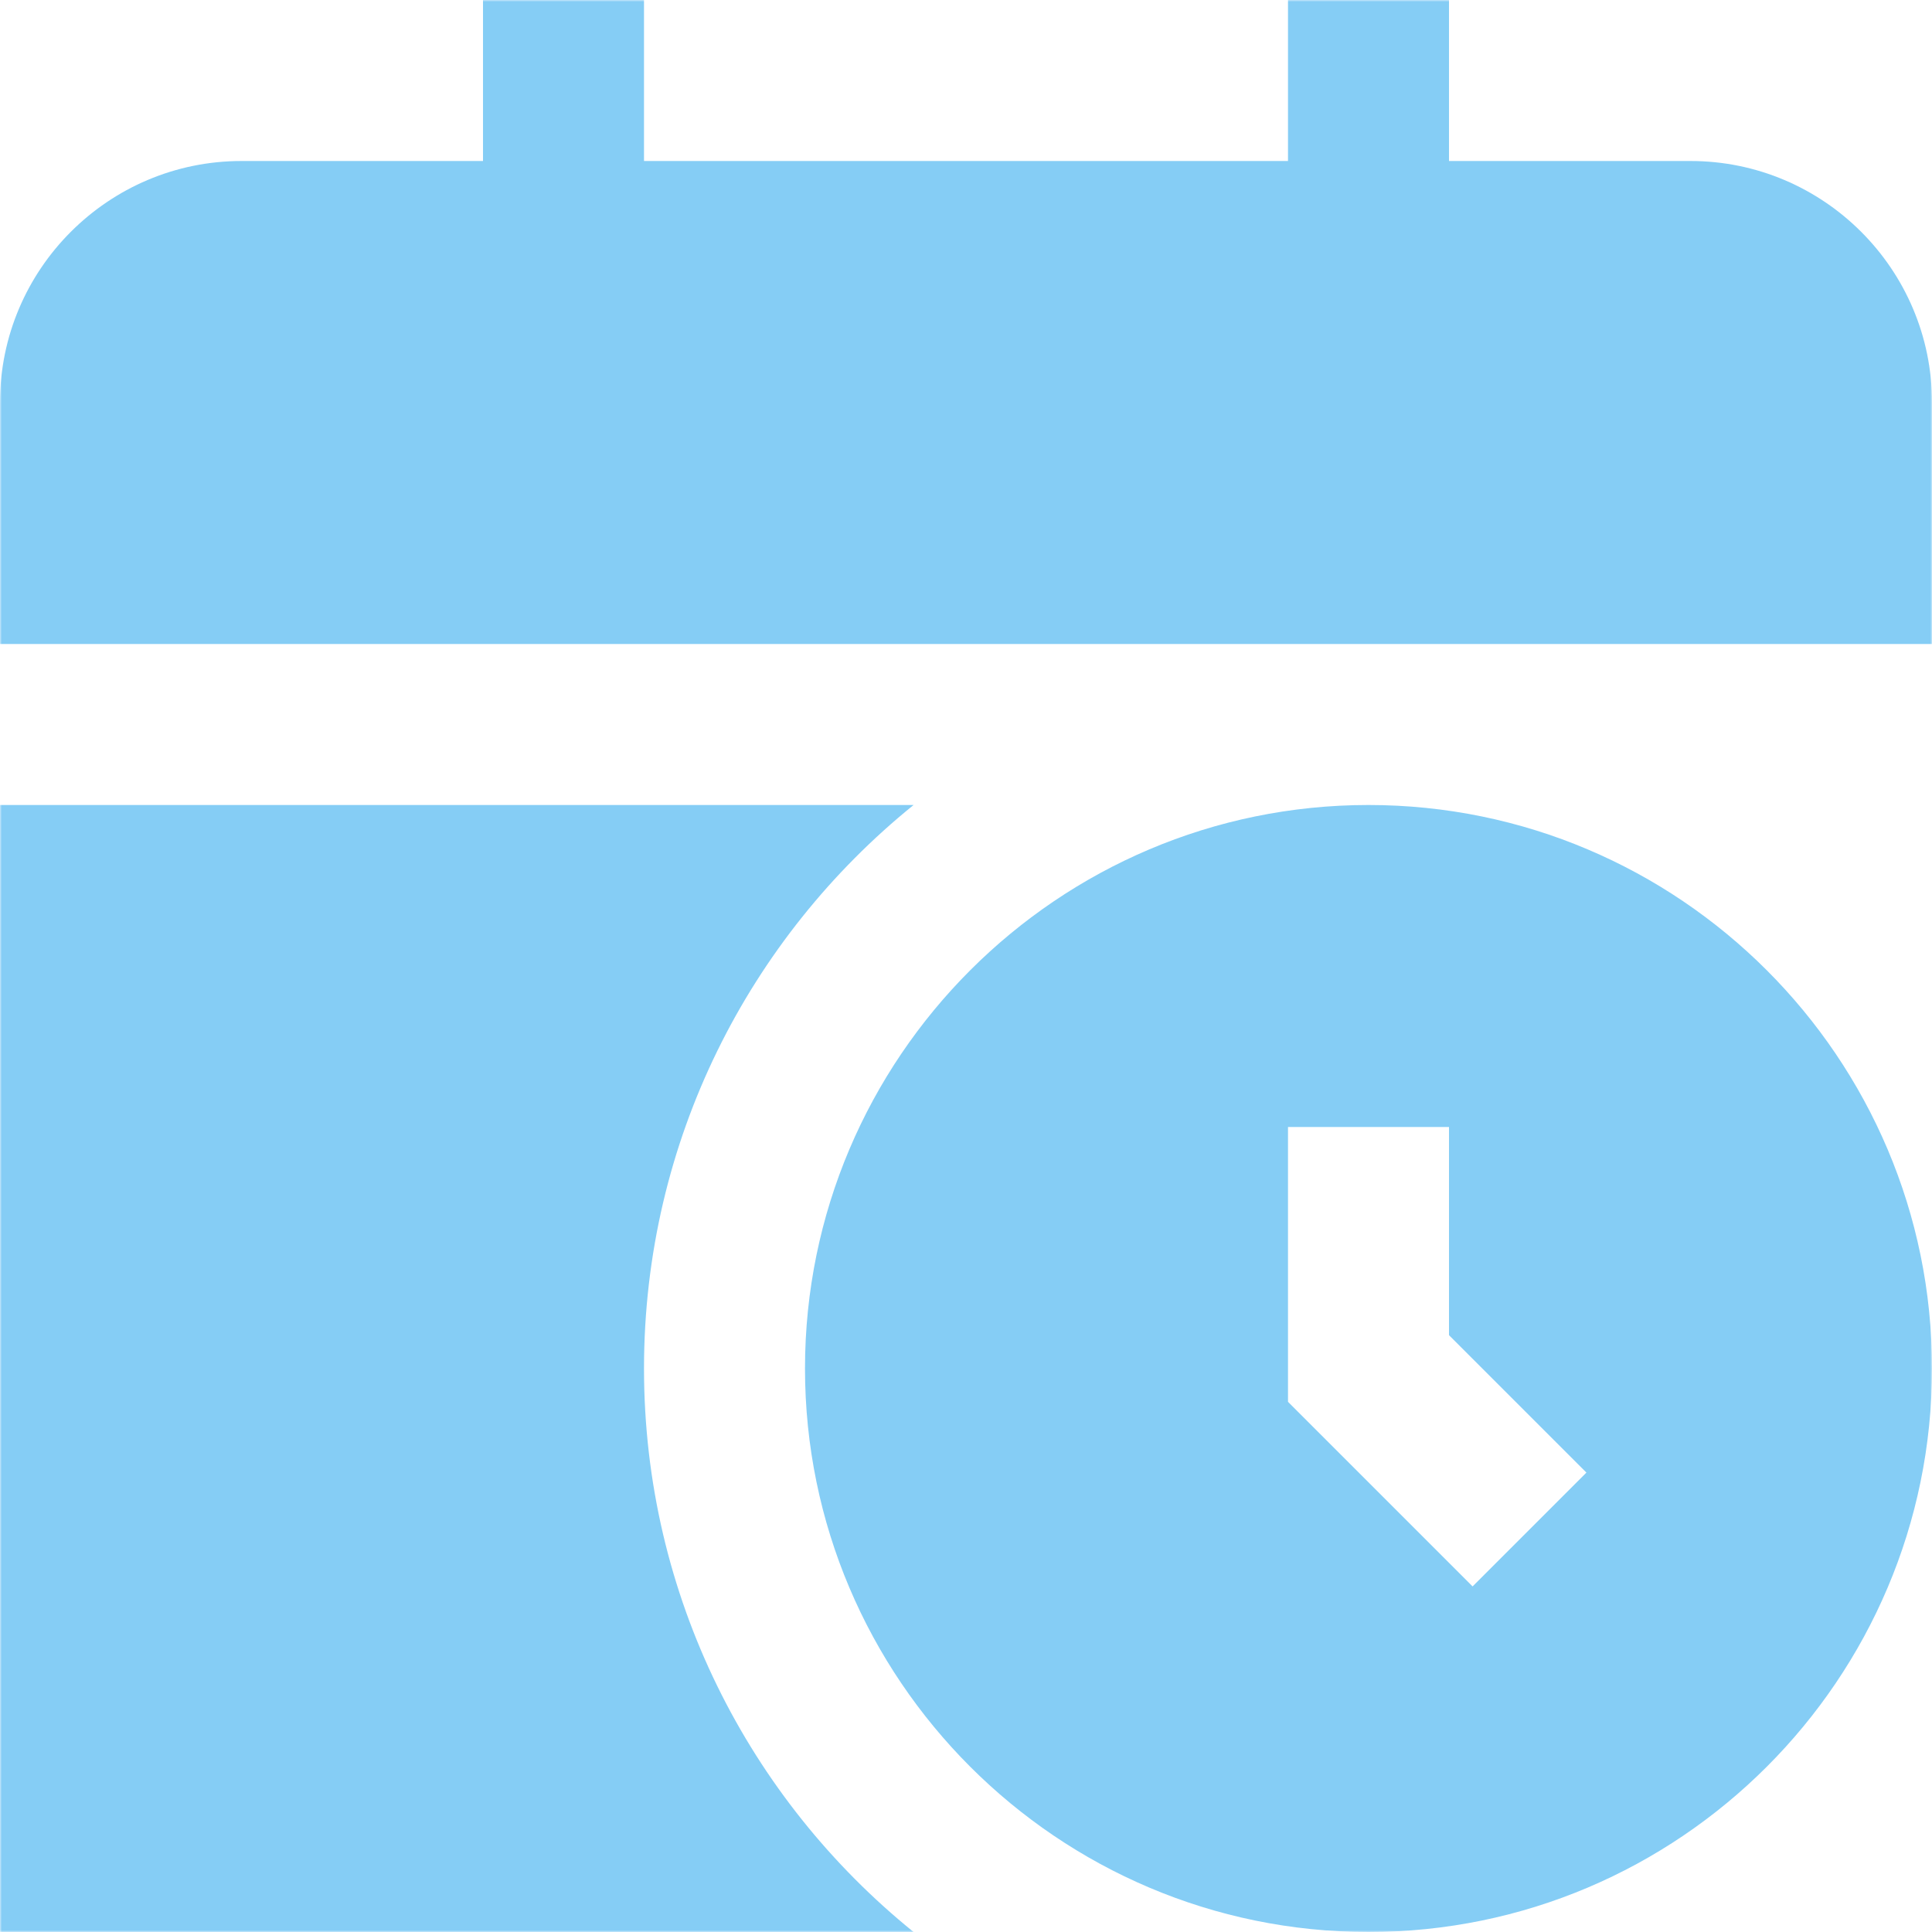 <?xml version="1.0" encoding="UTF-8"?> <svg xmlns="http://www.w3.org/2000/svg" width="512" height="512" viewBox="0 0 512 512" fill="none"> <mask id="mask0_399_16" style="mask-type:luminance" maskUnits="userSpaceOnUse" x="0" y="0" width="512" height="512"> <path d="M512 0H0V512H512V0Z" fill="white"></path> </mask> <g mask="url(#mask0_399_16)"> <path d="M512 106.667V170.667H0V106.667C0 71.381 28.715 42.667 64 42.667H128V0H170.667V42.667H341.333V0H384V42.667H448C483.285 42.667 512 71.381 512 106.667ZM512 362.667C512 445.013 444.992 512 362.667 512C280.341 512 213.333 445.013 213.333 362.667C213.333 280.32 280.341 213.333 362.667 213.333C444.992 213.333 512 280.32 512 362.667ZM420.416 390.251L384 353.835V298.667H341.333V371.499L390.251 420.416L420.416 390.251ZM170.667 362.667C170.667 302.315 198.571 248.533 242.112 213.333H0V512H242.112C198.571 476.8 170.667 423.019 170.667 362.667Z" fill="#85CDF5"></path> </g> </svg> 